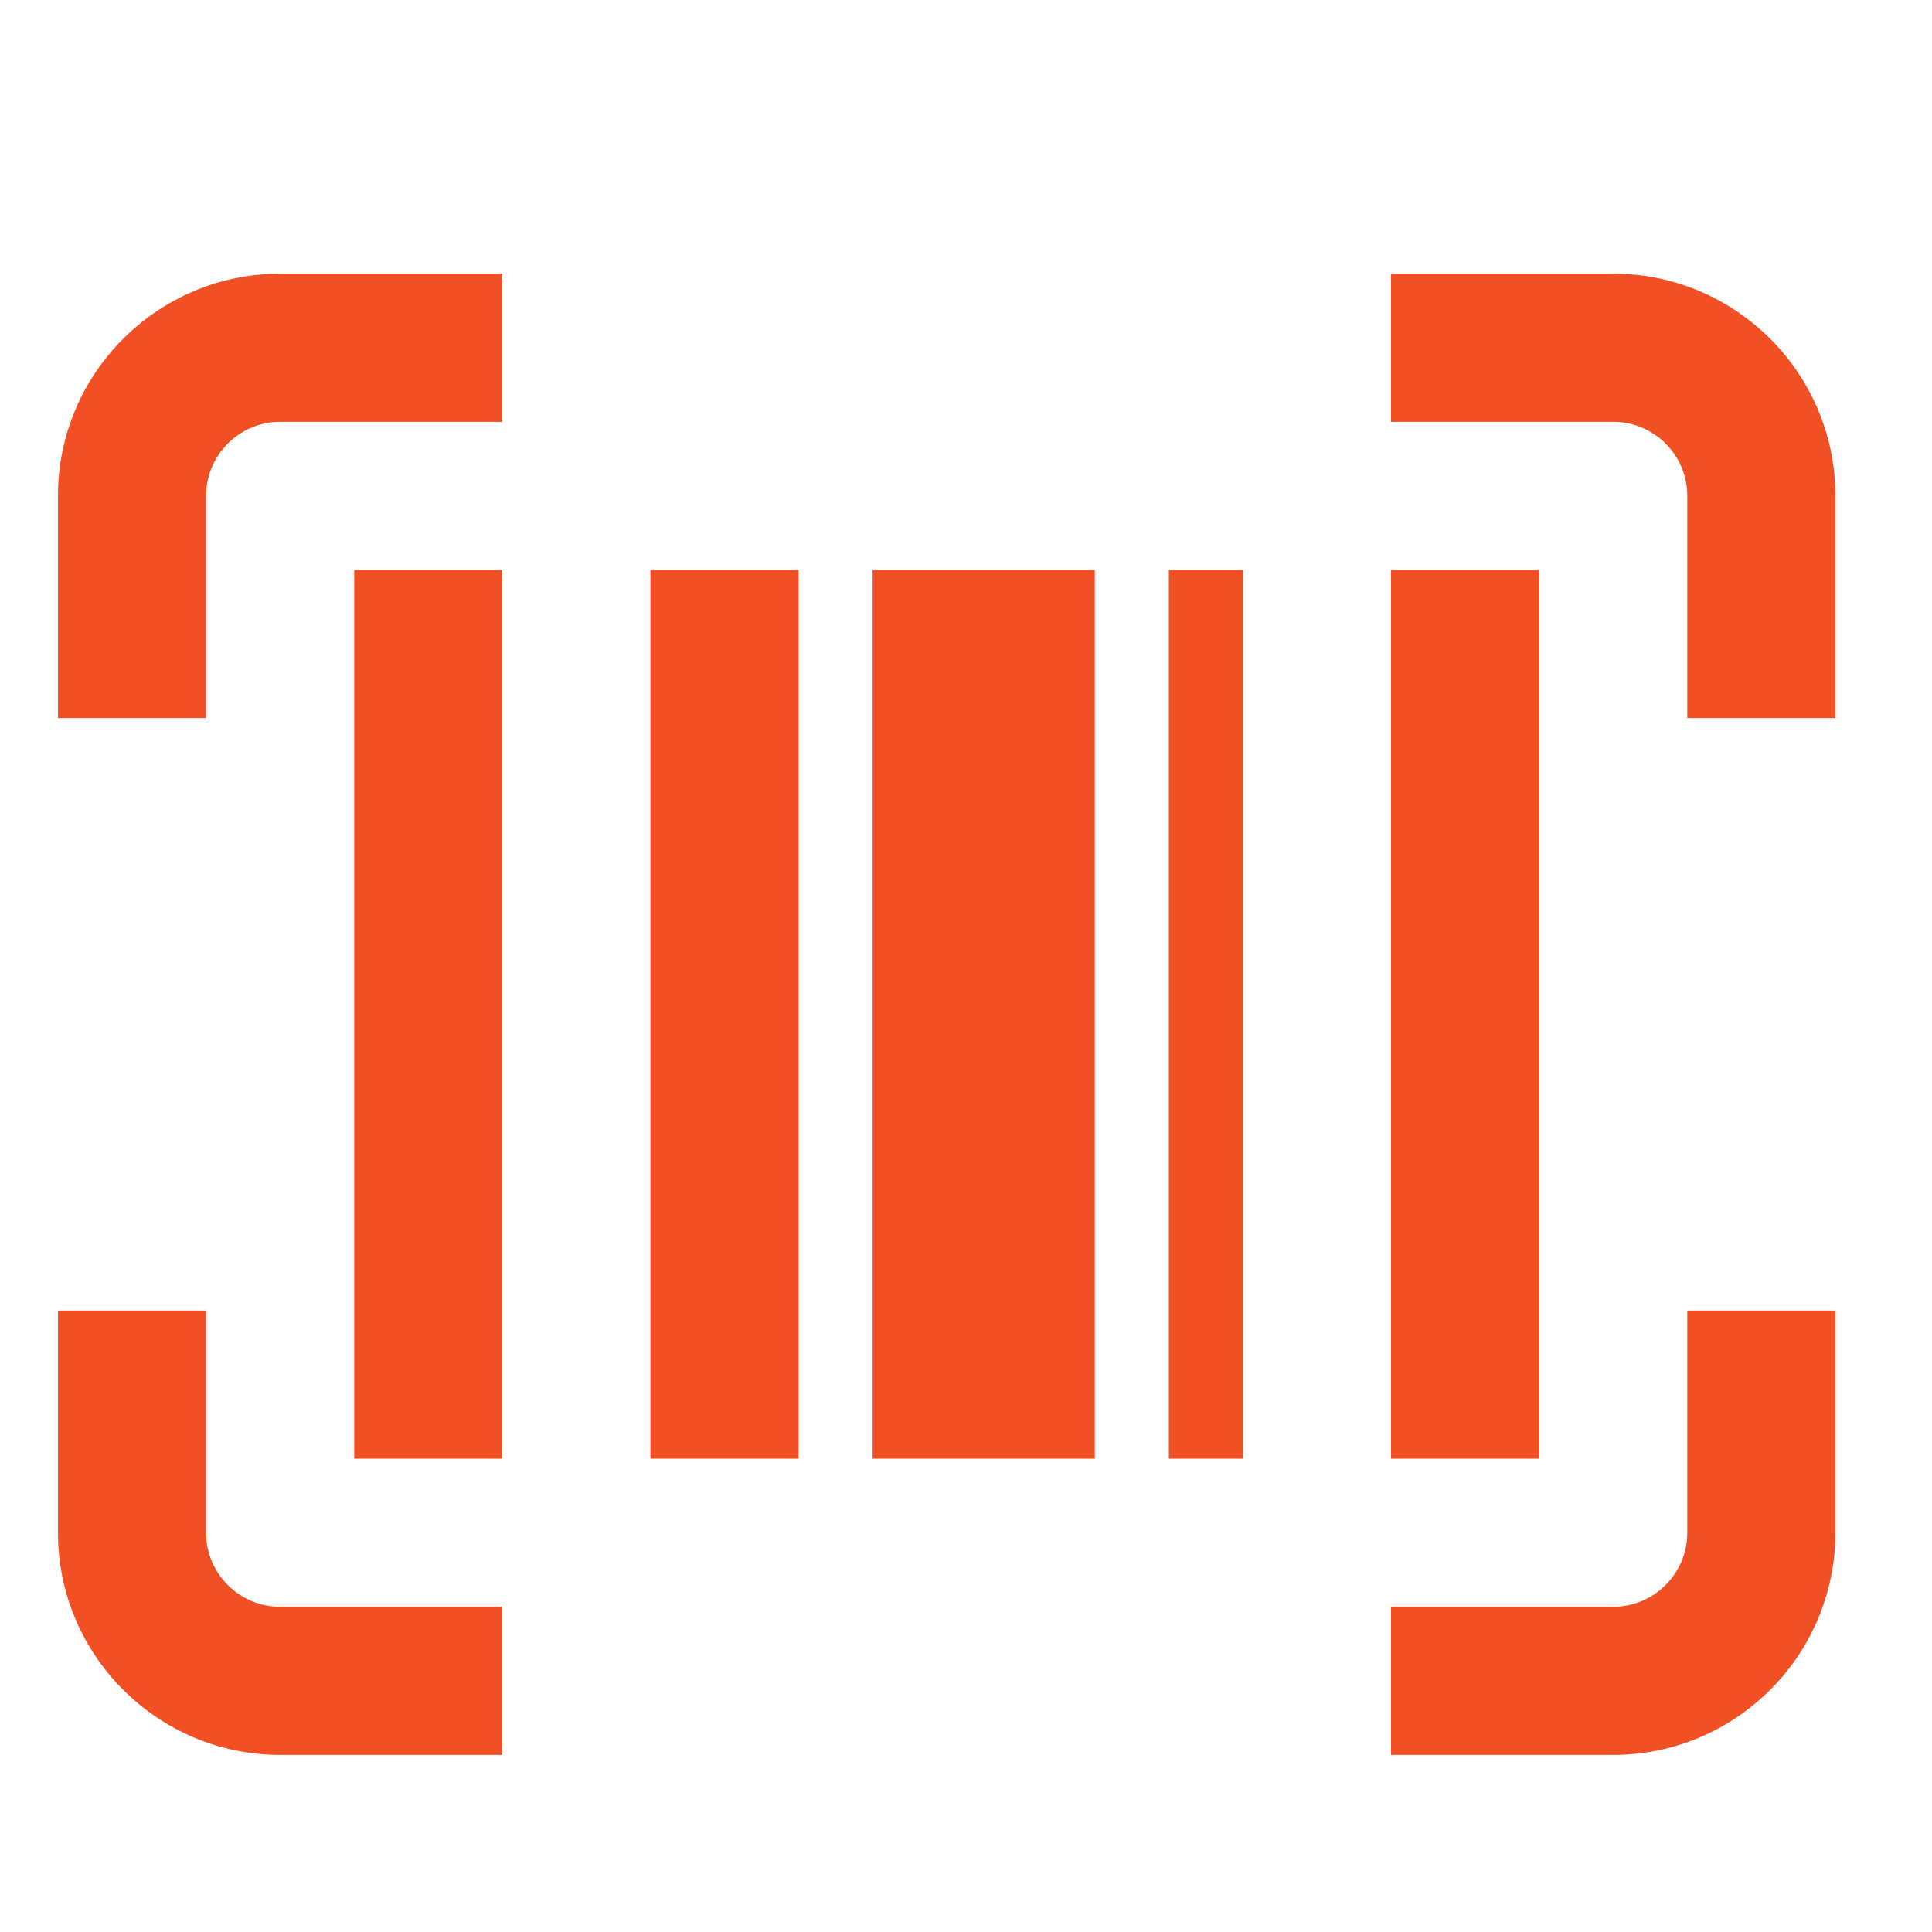 <?xml version="1.0" encoding="UTF-8"?> <svg xmlns="http://www.w3.org/2000/svg" width="50" height="50" viewBox="0 0 50 50" fill="none"><path d="M9.167 14.75H13V37.75H9.167V14.75ZM16.833 37.75H20.667V14.75H16.833V37.75ZM39.833 14.75H36V37.75H39.833V14.75ZM22.583 37.75H28.333V14.75H22.583V37.75ZM5.333 39.667V33.917H1.5V39.667C1.5 42.837 4.08 45.417 7.25 45.417H13V41.583H7.25C6.194 41.583 5.333 40.723 5.333 39.667ZM43.667 39.667C43.667 40.723 42.806 41.583 41.75 41.583H36V45.417H41.75C44.92 45.417 47.5 42.837 47.5 39.667V33.917H43.667V39.667ZM41.75 7.083H36V10.917H41.75C42.806 10.917 43.667 11.777 43.667 12.833V18.583H47.5V12.833C47.5 9.663 44.92 7.083 41.75 7.083ZM1.5 12.833V18.583H5.333V12.833C5.333 11.777 6.194 10.917 7.25 10.917H13V7.083H7.25C4.08 7.083 1.5 9.663 1.5 12.833ZM32.167 37.75H30.25V14.75H32.167V37.75Z" fill="#F05023"></path></svg> 